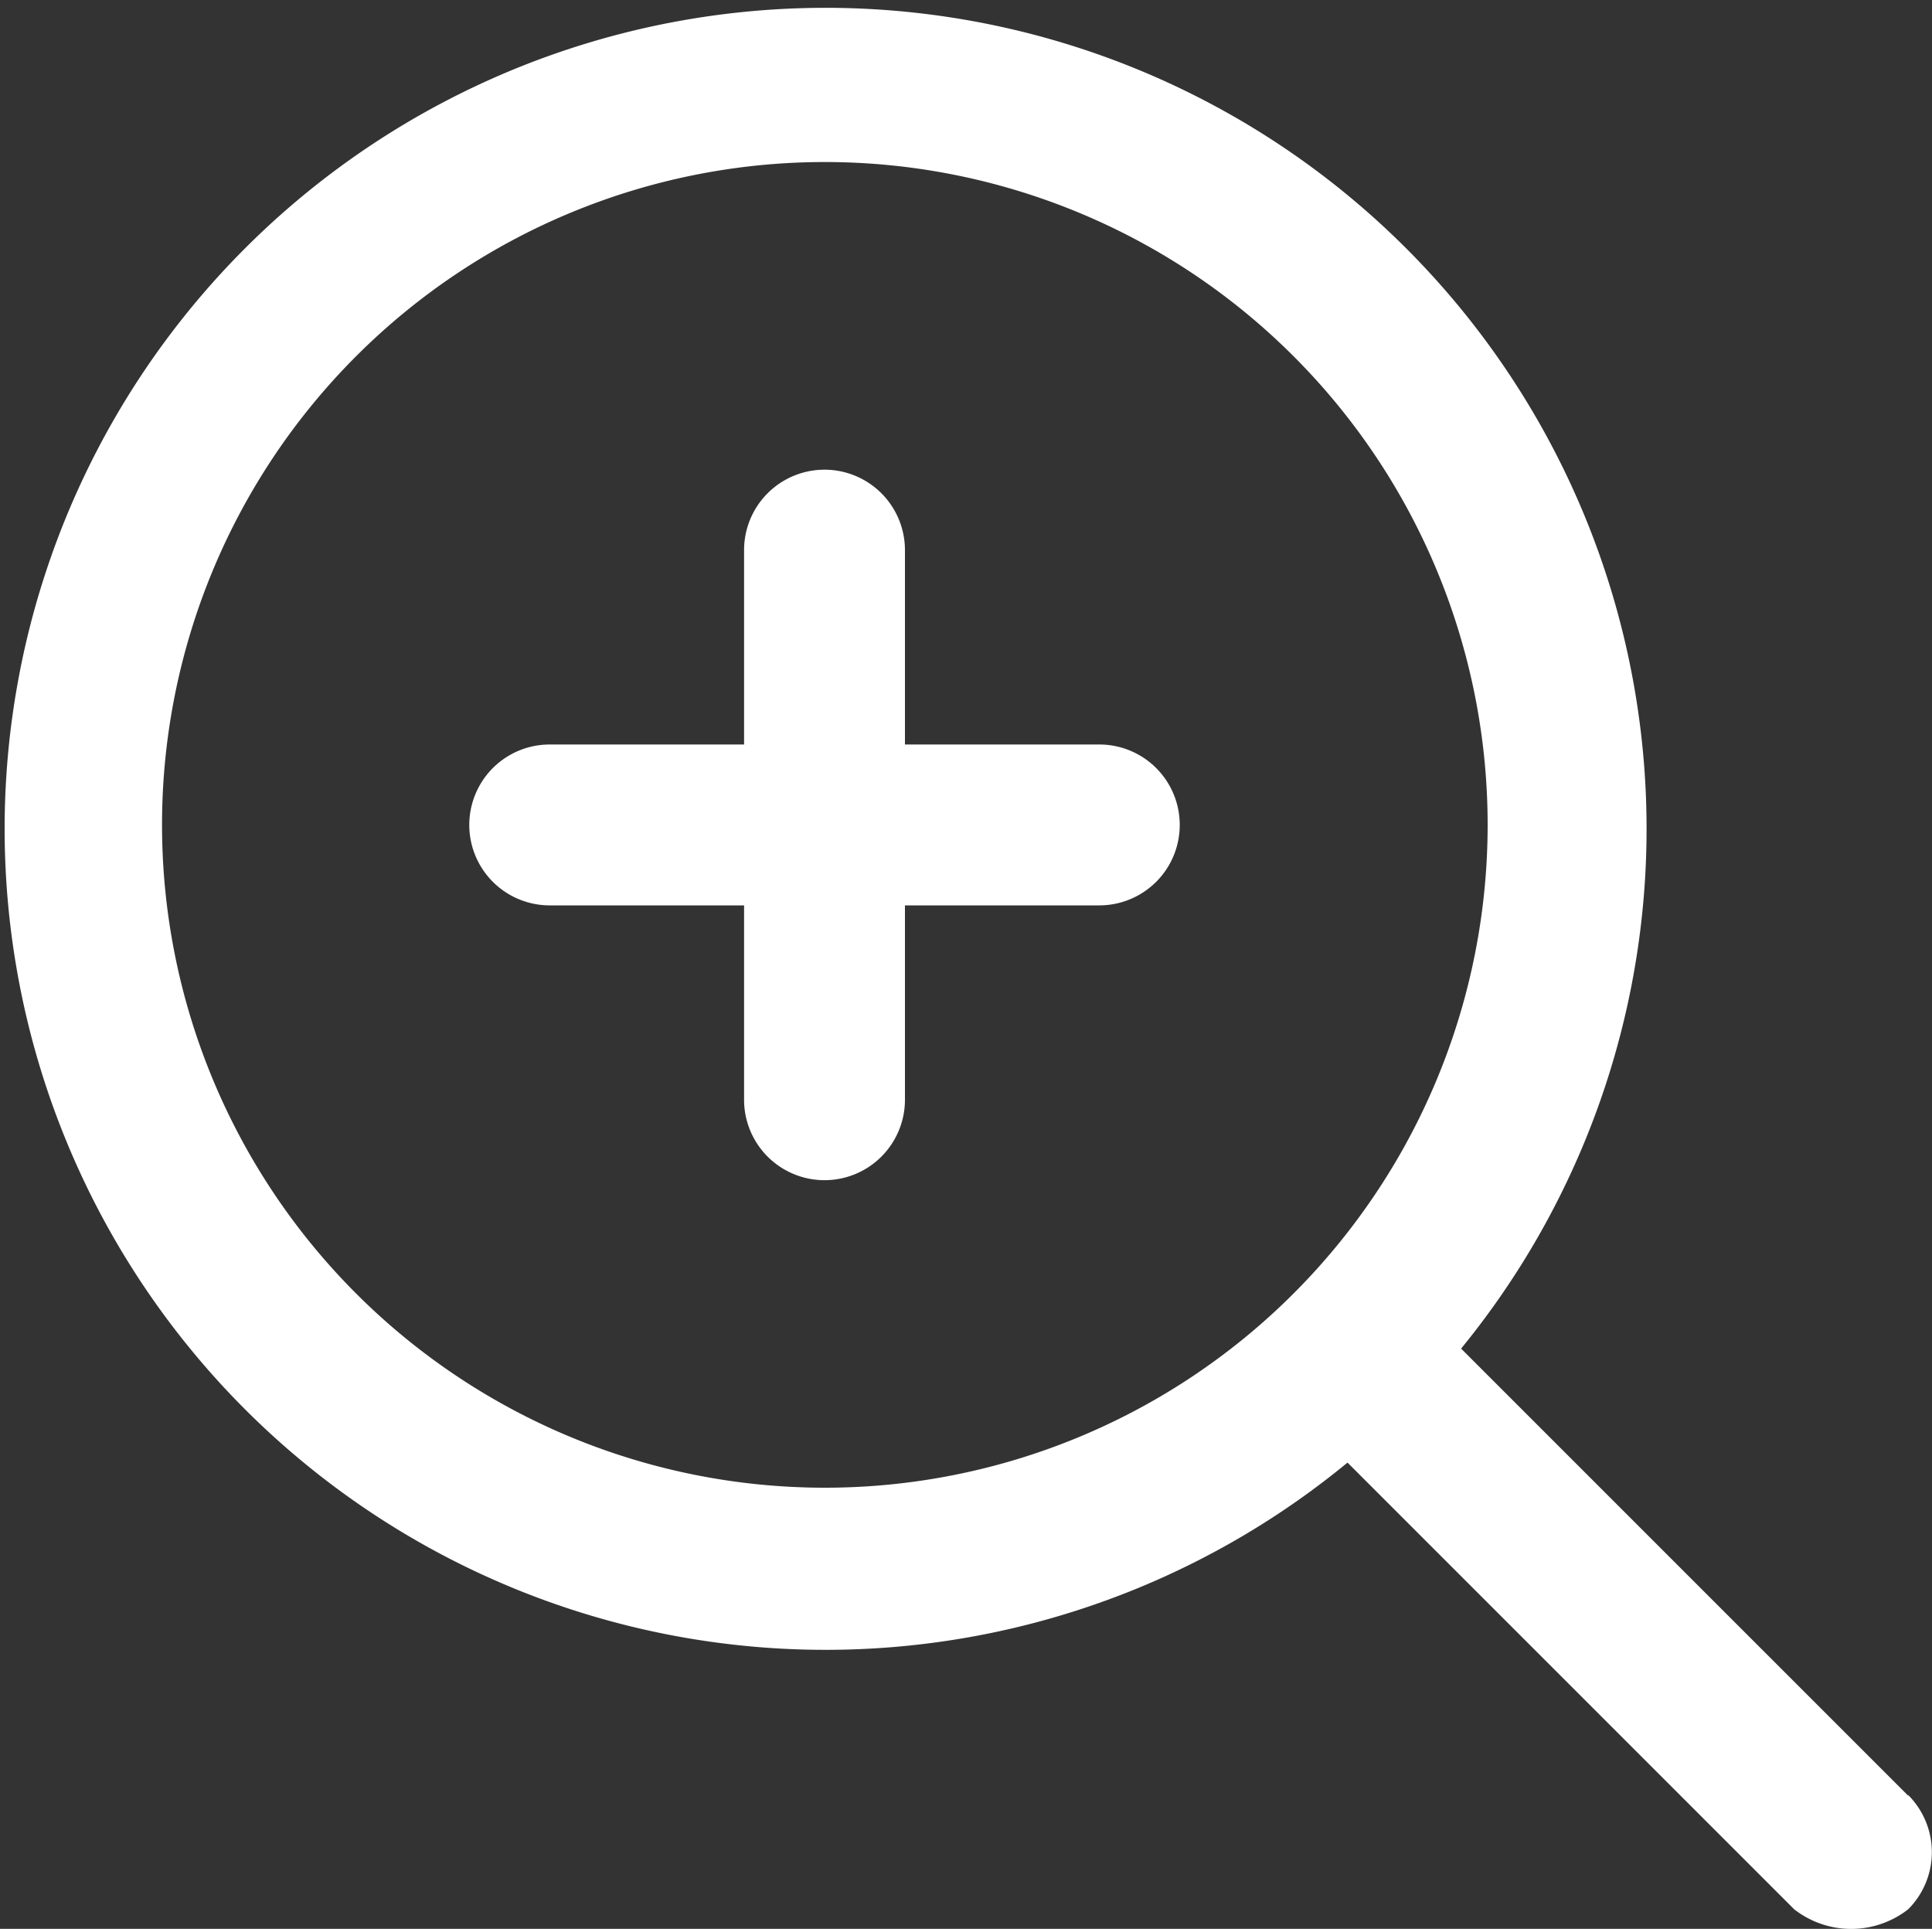 <svg xmlns="http://www.w3.org/2000/svg" width="15" height="14.975" viewBox="0 0 15 14.975">
    <rect x="0" y="0" width="15" height="14.975" fill="#333333" stroke="none"/>
    <g data-name="Group 16423">
        <path data-name="Path 19952" d="M134.892 132.634h-1.509v-1.509a.624.624 0 0 0-1.249 0v1.509h-1.509a.624.624 0 0 0 0 1.249h1.509v1.509a.624.624 0 1 0 1.249 0v-1.509h1.509a.624.624 0 0 0 0-1.249z" transform="translate(-126.357 -126.854)" style="fill:#fff"/>
        <path data-name="Path 19953" d="M17.4 22.95a5.146 5.146 0 1 1 5.15-5.15 5.146 5.146 0 0 1-5.15 5.15zm8.412 2.388-3.468-3.468a6.374 6.374 0 1 0-.882.885l3.468 3.468a.719.719 0 0 0 .885 0 .627.627 0 0 0 .001-.886z" transform="translate(-11 -11.4)" style="fill:#fff"/>
    </g>
</svg>
